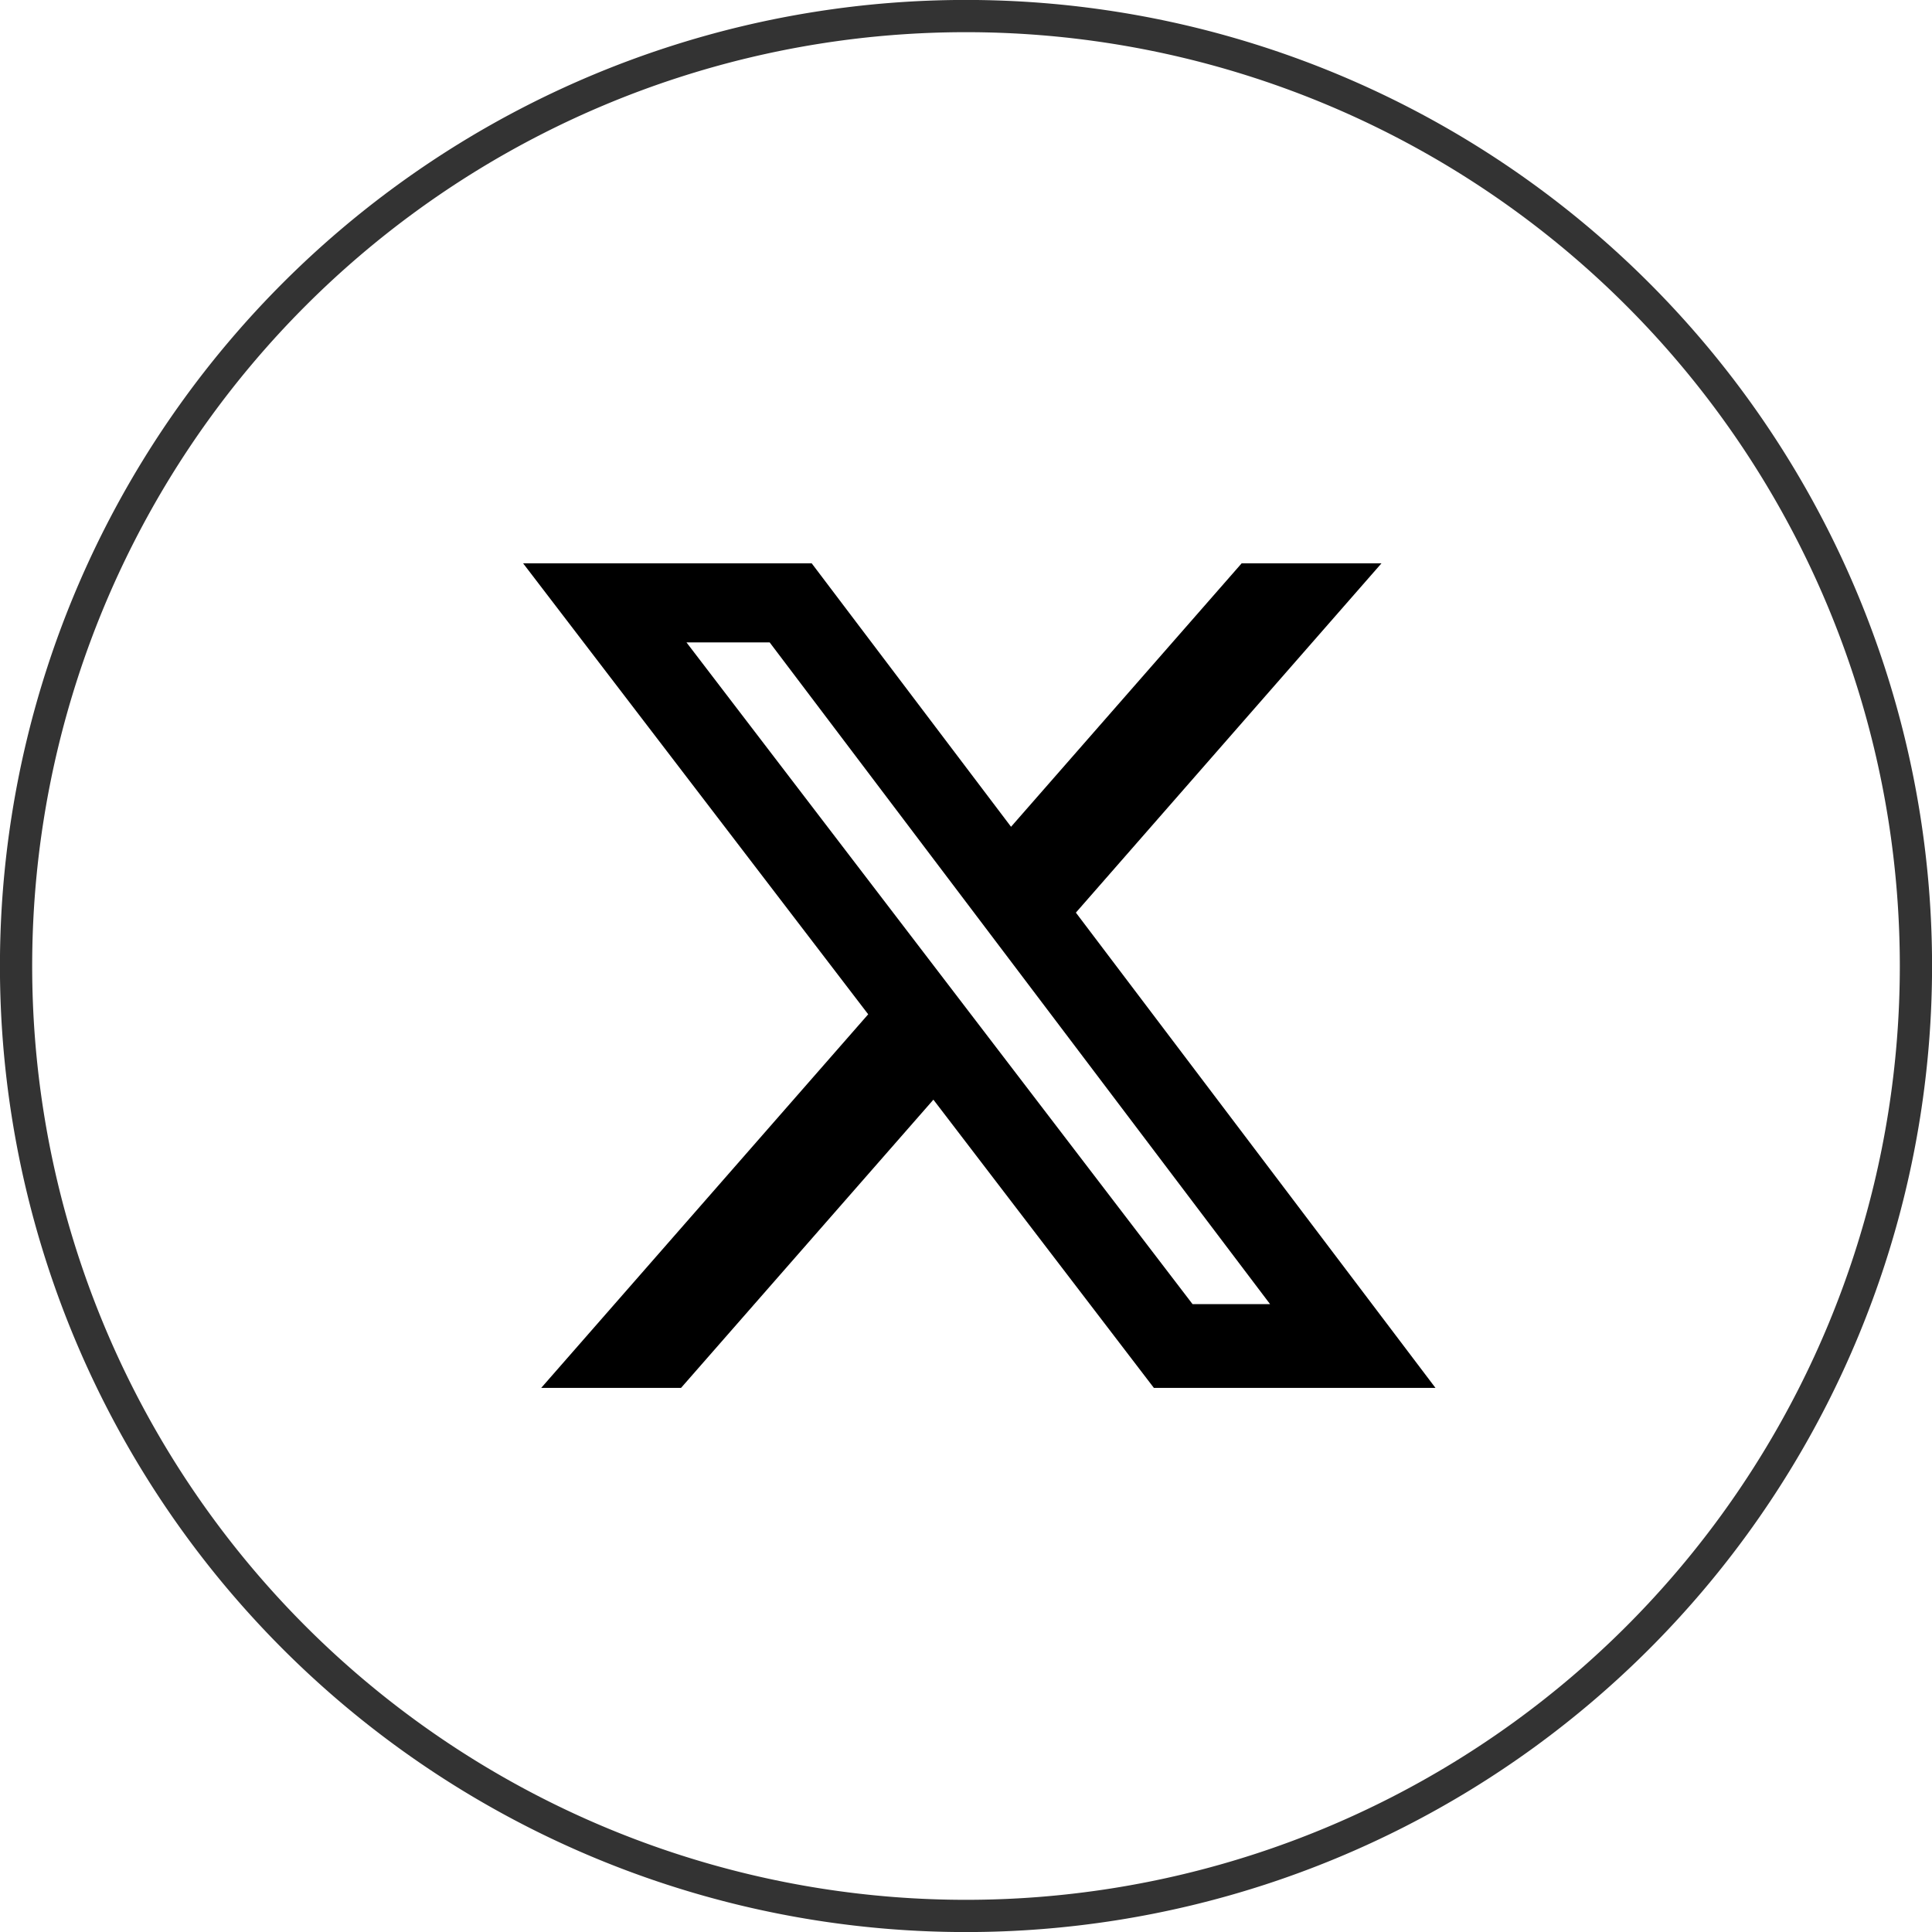 <svg xmlns="http://www.w3.org/2000/svg" fill="#fff" viewBox="0 0 16 16" class="w-6"><g filter="url(#HeroTwitter_svg__a)"><path stroke="currentColor" stroke-opacity="0.8" stroke-width="0.267" d="M15.867 8A7.867 7.867 0 1 1 .133 8a7.867 7.867 0 0 1 15.734 0Z"></path></g><path fill="currentColor" d="M10.283 4.665h1.158L8.91 7.558l2.978 3.936H9.556L7.73 9.107l-2.09 2.387H4.482L7.19 8.4 4.332 4.665h2.39l1.651 2.182zM9.876 10.8h.642L6.374 5.32h-.689z"></path><defs><filter id="HeroTwitter_svg__a" width="21.333" height="21.333" x="-2.667" y="-2.667" color-interpolation-filters="sRGB" filterUnits="userSpaceOnUse"><feFlood flood-opacity="0" result="BackgroundImageFix"></feFlood><feGaussianBlur in="BackgroundImageFix" stdDeviation="1.333"></feGaussianBlur><feComposite in2="SourceAlpha" operator="in" result="effect1_backgroundBlur_751_564"></feComposite><feBlend in="SourceGraphic" in2="effect1_backgroundBlur_751_564" result="shape"></feBlend></filter></defs></svg>